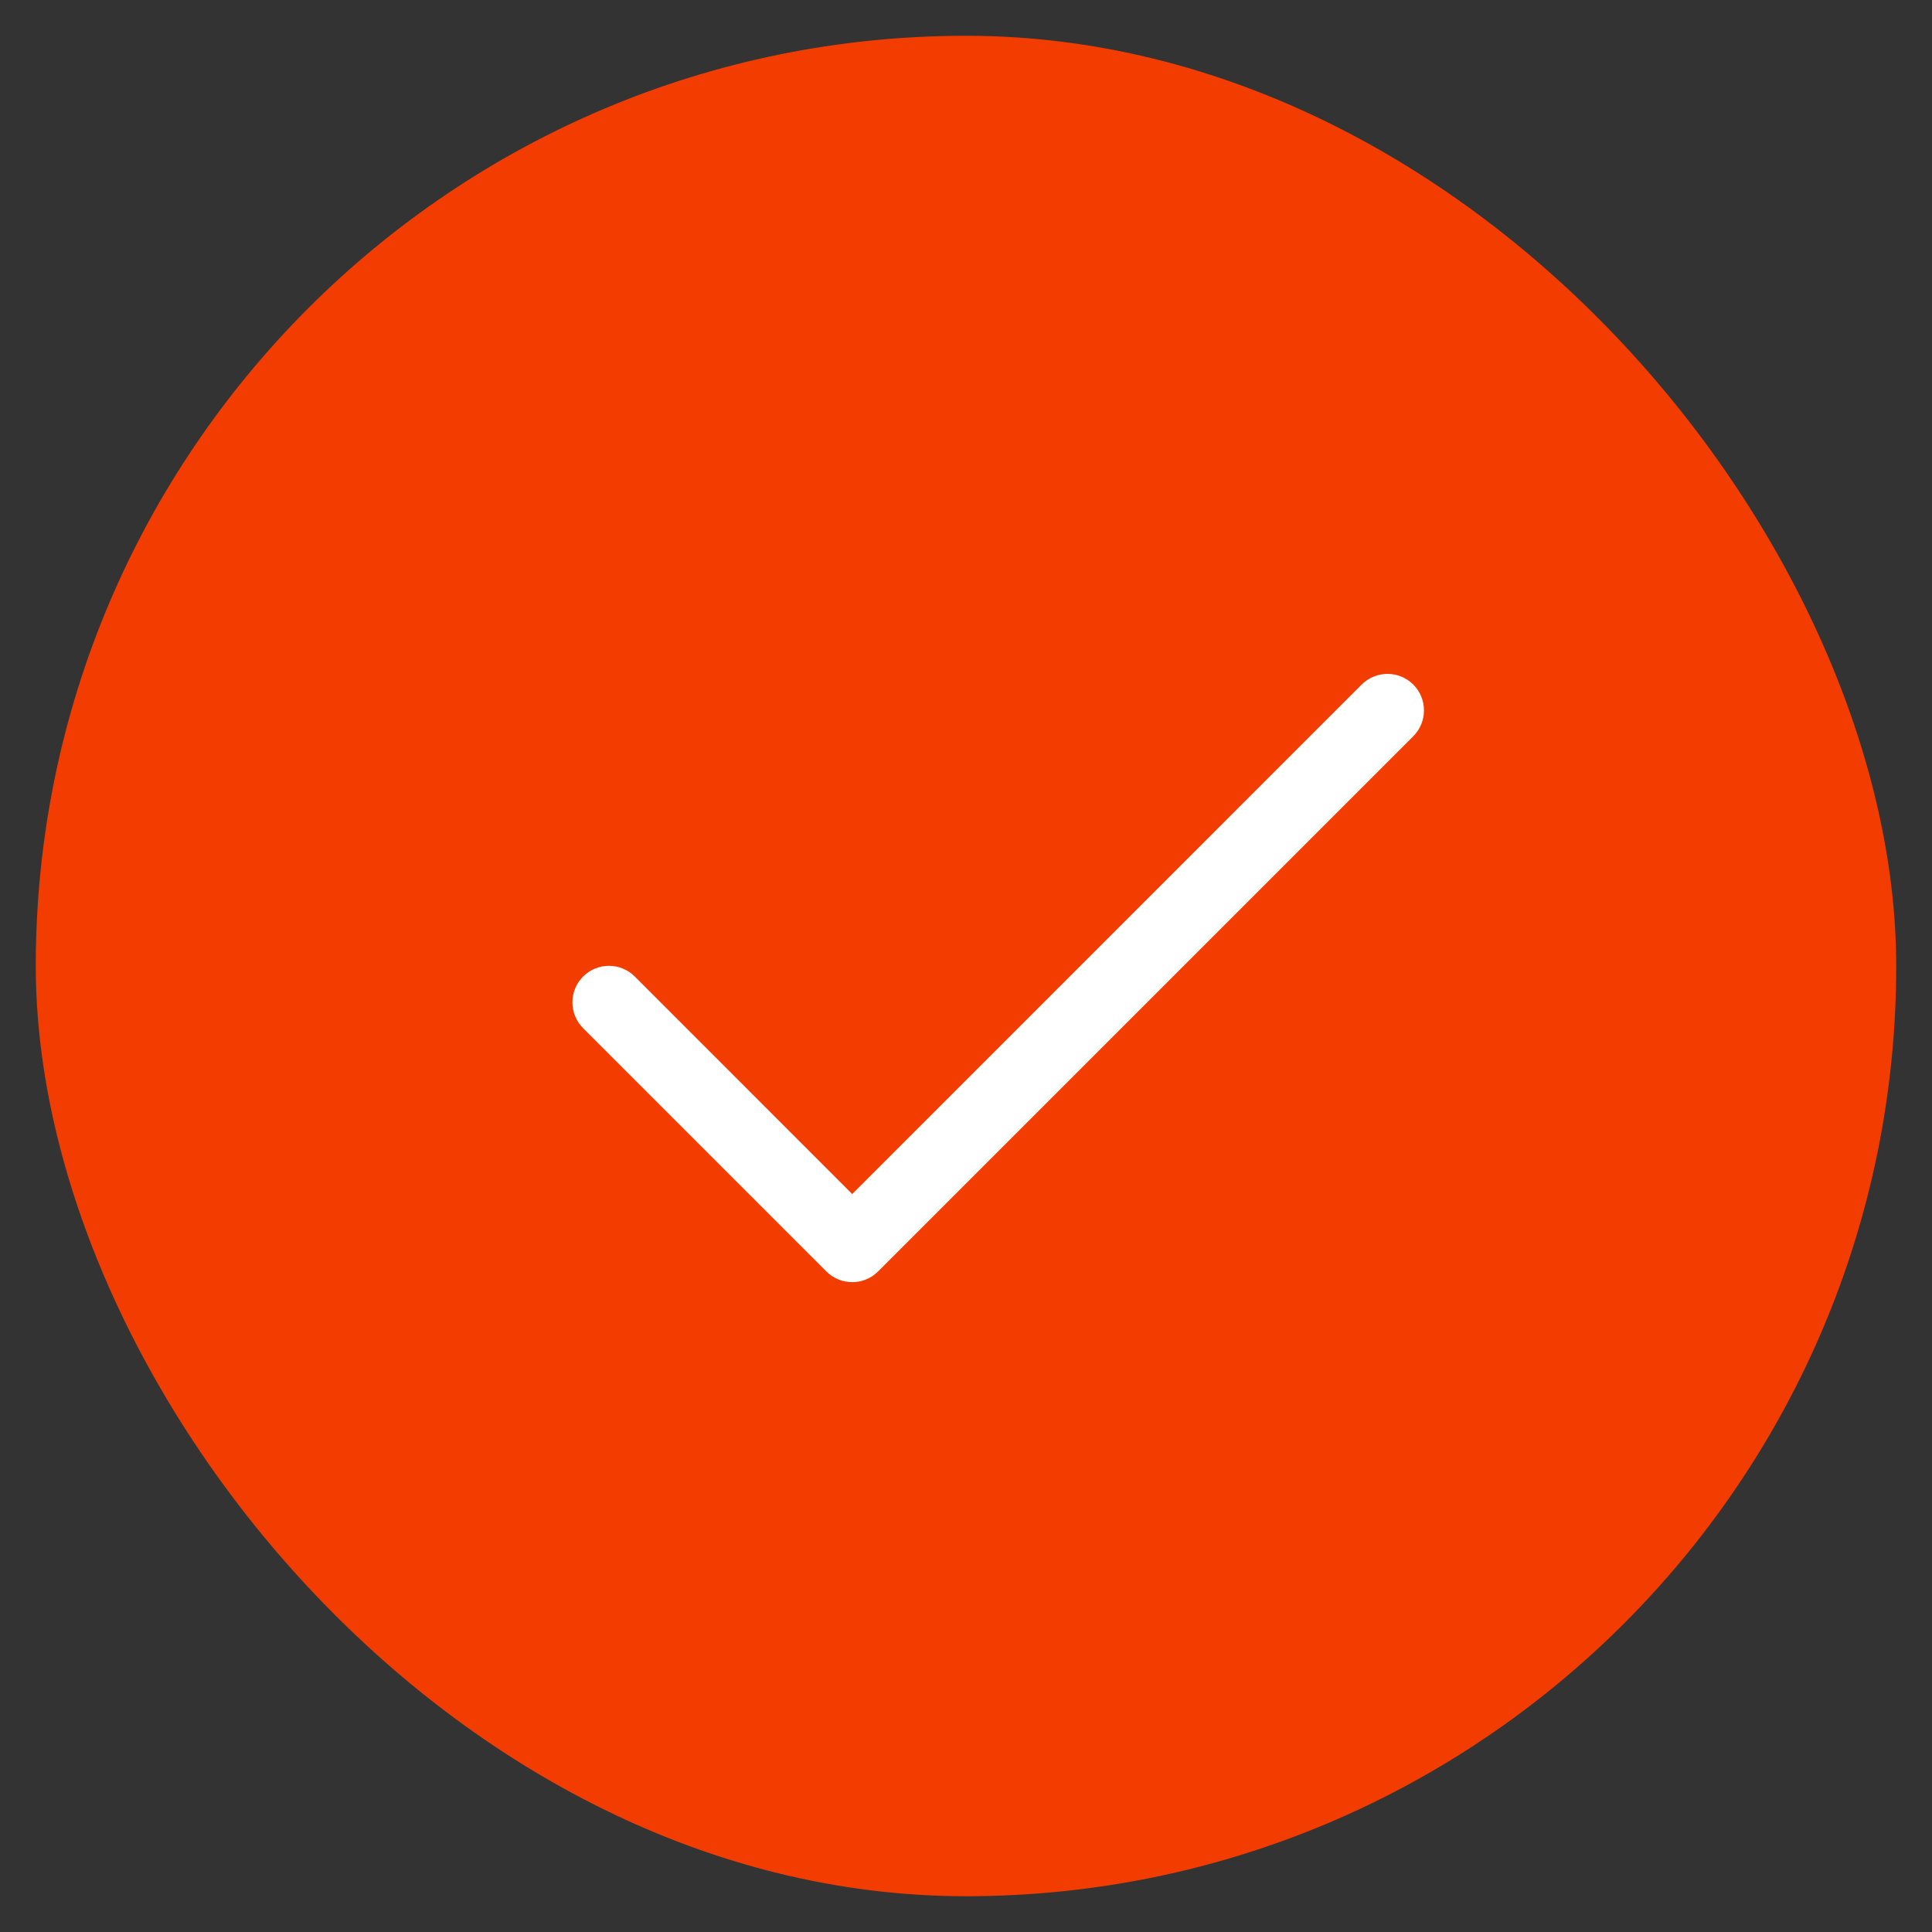 <svg width="27" height="27" viewBox="0 0 27 27" fill="none" xmlns="http://www.w3.org/2000/svg">
<rect x="0" y="0" width="27" height="27" fill="#333333" stroke="none"/>
<g clip-path="url(#clip0_192_75)">
<rect x="0.5" y="0.5" width="26" height="26" rx="13" fill="#F33D00"/>
<path d="M19.751 10.289C19.95 10.089 19.95 9.767 19.751 9.567C19.552 9.368 19.229 9.368 19.029 9.567L11.91 16.687L8.871 13.647C8.671 13.448 8.349 13.448 8.149 13.647C7.95 13.847 7.95 14.169 8.149 14.369L11.549 17.769C11.748 17.968 12.072 17.968 12.271 17.769L19.751 10.289Z" fill="white"/>
</g>
<defs>
<clipPath id="clip0_192_75">
<rect width="26" height="26" fill="white" transform="translate(0.5 0.5)"/>
</clipPath>
</defs>
</svg>
